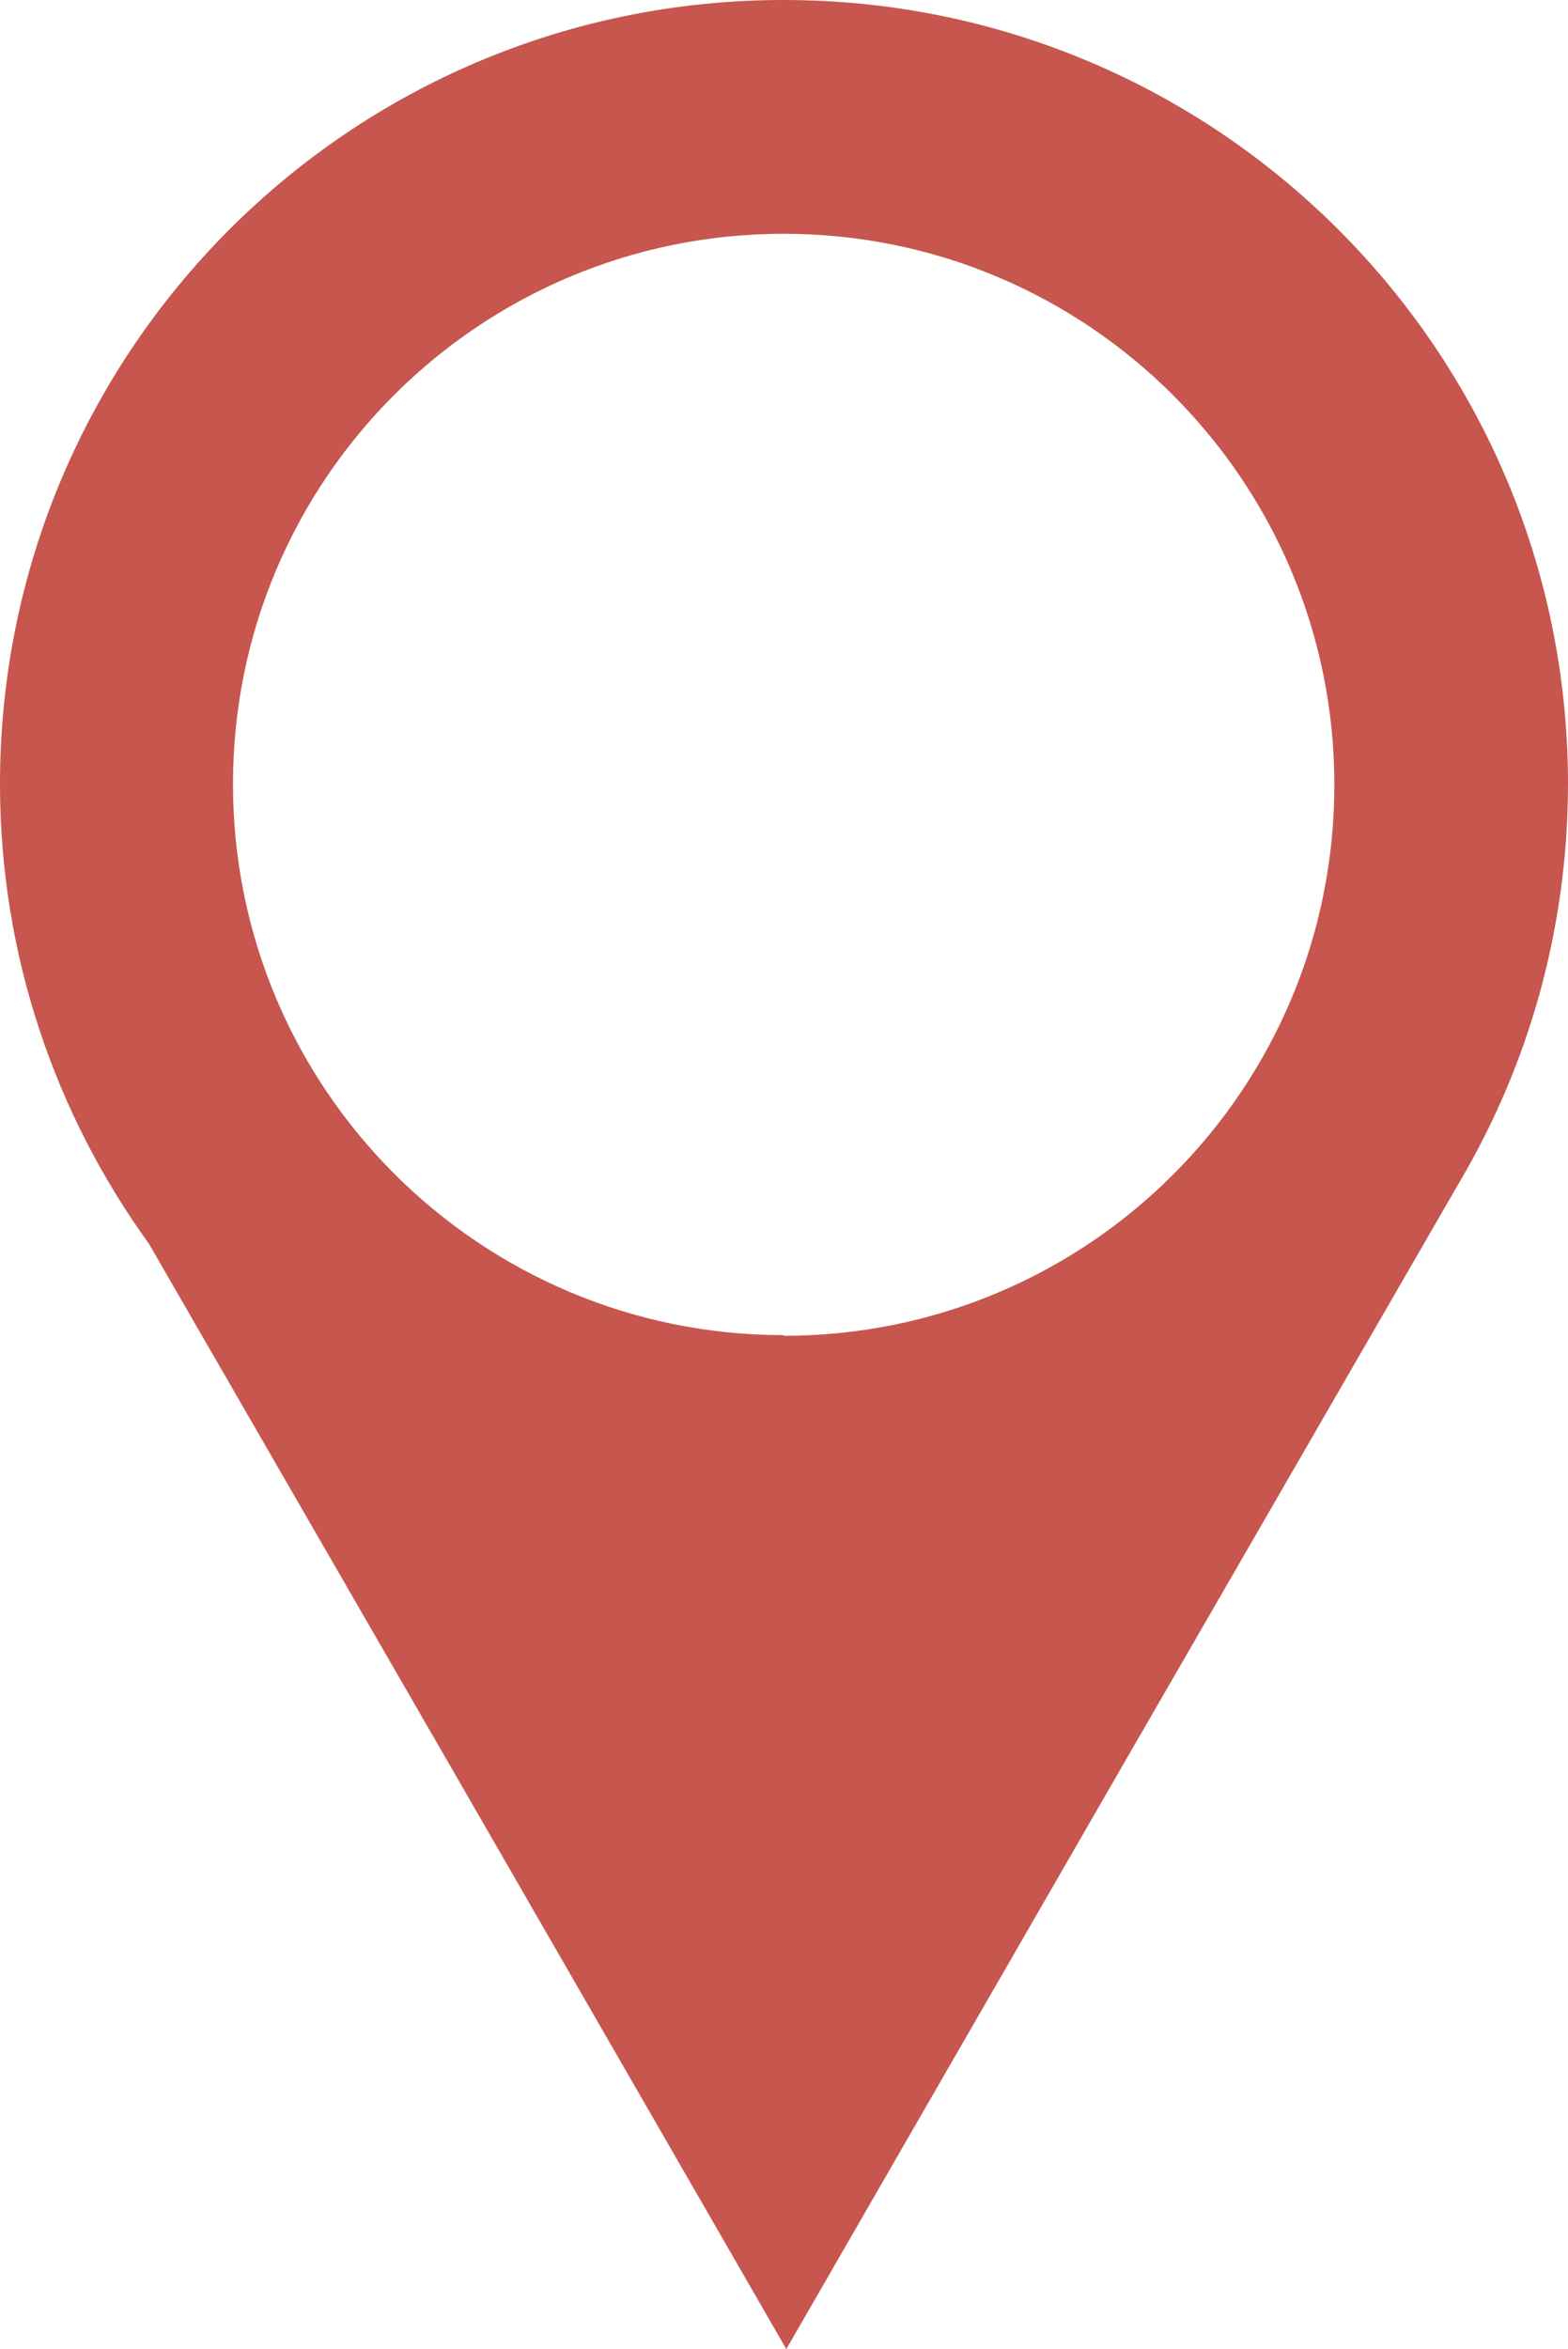 <svg xmlns="http://www.w3.org/2000/svg" id="b" data-name="Capa 2" viewBox="0 0 23.69 35.47"><defs><style> .d { fill: #c6564e; } </style></defs><g id="c" data-name="Capa 1"><path class="d" d="M23.69,11.84C23.69,5.3,18.39,0,11.84,0S0,5.3,0,11.84c0,2.59.84,4.99,2.25,6.94l4.55,7.88,5.08,8.81,5.08-8.81,5.09-8.81h0c1.04-1.76,1.64-3.82,1.64-6.02ZM11.84,20.16c-4.59,0-8.32-3.72-8.32-8.32S7.25,3.53,11.84,3.53s8.32,3.72,8.32,8.32-3.72,8.32-8.32,8.32Z"></path></g></svg>